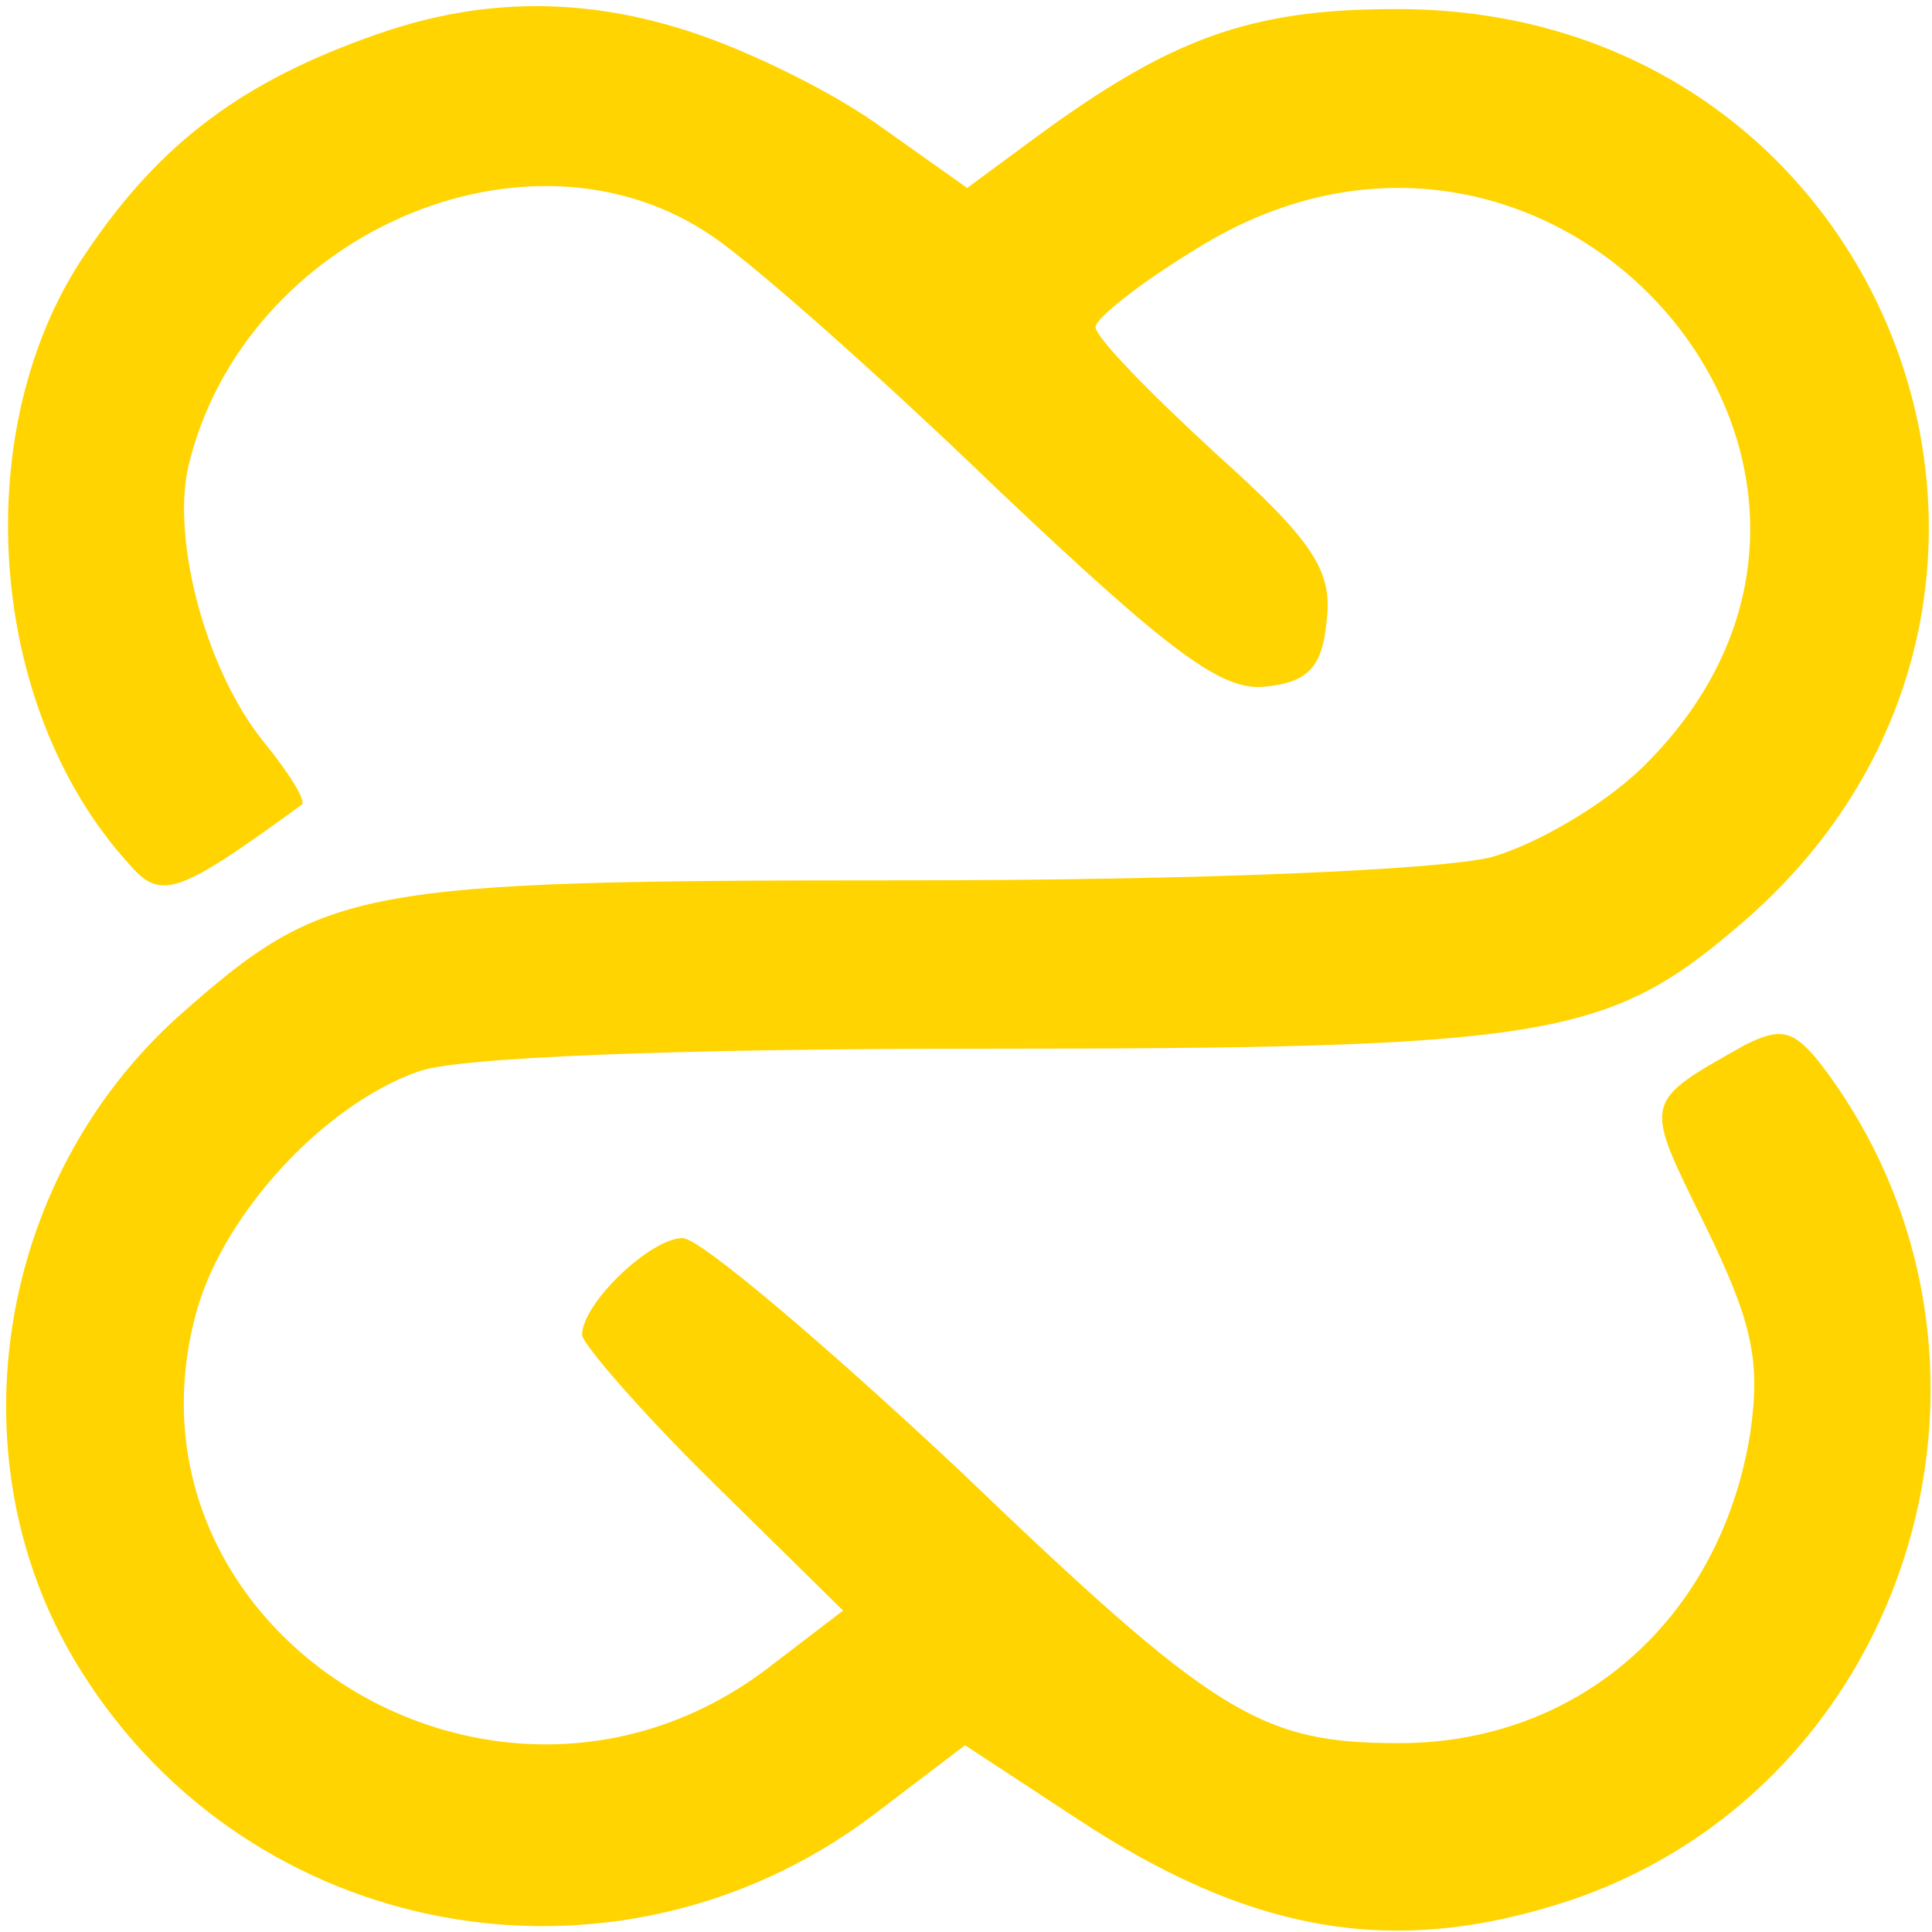 <svg width="32" height="32" viewBox="0 0 257 257" fill="none" xmlns="http://www.w3.org/2000/svg">
<path d="M116.419 16.327C109.59 11.568 97.922 5.969 90.239 3.73C72.88 -1.589 59.179 1.405 50.114 4.569C32.47 10.728 21.372 18.846 11.412 33.683C-4.239 56.638 -1.963 93.869 17.104 114.864C21.372 119.903 23.649 119.063 40.154 107.026C40.723 106.466 38.447 102.827 35.032 98.628C27.348 89.11 22.795 71.754 25.072 61.956C32.47 31.163 70.319 14.647 94.792 31.443C100.199 35.083 117.273 50.199 132.64 65.036C155.691 86.871 162.52 91.909 168.212 91.35C173.903 90.79 175.895 88.83 176.464 82.671C177.318 75.953 174.757 72.034 161.667 60.277C152.845 52.158 145.731 44.88 145.731 43.48C145.731 42.361 151.707 37.602 159.105 33.123C206.914 3.17 258.421 62.796 218.581 101.987C213.459 107.026 204.353 112.345 198.377 114.024C191.547 115.704 159.959 117.104 120.688 117.104C47.268 117.104 43.284 117.943 23.933 135.02C-0.825 157.134 -6.516 194.926 10.843 222.359C33.324 258.191 81.702 267.149 115.85 241.675L128.372 232.157L142.885 241.675C166.504 257.351 185.571 260.431 208.621 252.872C254.722 237.476 271.796 179.809 241.916 141.178C238.501 136.979 236.794 136.699 232.241 138.939C218.297 146.777 218.581 146.217 226.834 163.013C233.094 175.89 234.233 180.929 232.81 190.727C228.826 215.361 210.044 231.877 186.14 231.877C167.643 231.877 161.667 228.238 127.518 195.486C109.59 178.689 93.085 164.693 90.808 164.693C86.539 164.693 77.433 173.371 77.433 177.57C77.433 178.689 85.117 187.647 94.792 197.165L112.151 214.241L101.906 222.08C65.766 249.233 14.258 216.761 26.21 174.211C29.909 161.333 43 147.057 55.521 142.578C60.359 140.618 90.239 139.498 130.648 139.498C204.922 139.498 213.744 138.099 230.818 123.542C281.757 80.992 252.161 0.93 185.571 1.21C166.22 1.21 155.691 5.129 137.762 18.286L128.656 25.005L116.419 16.327Z" fill="#FFD400"/>
</svg>
